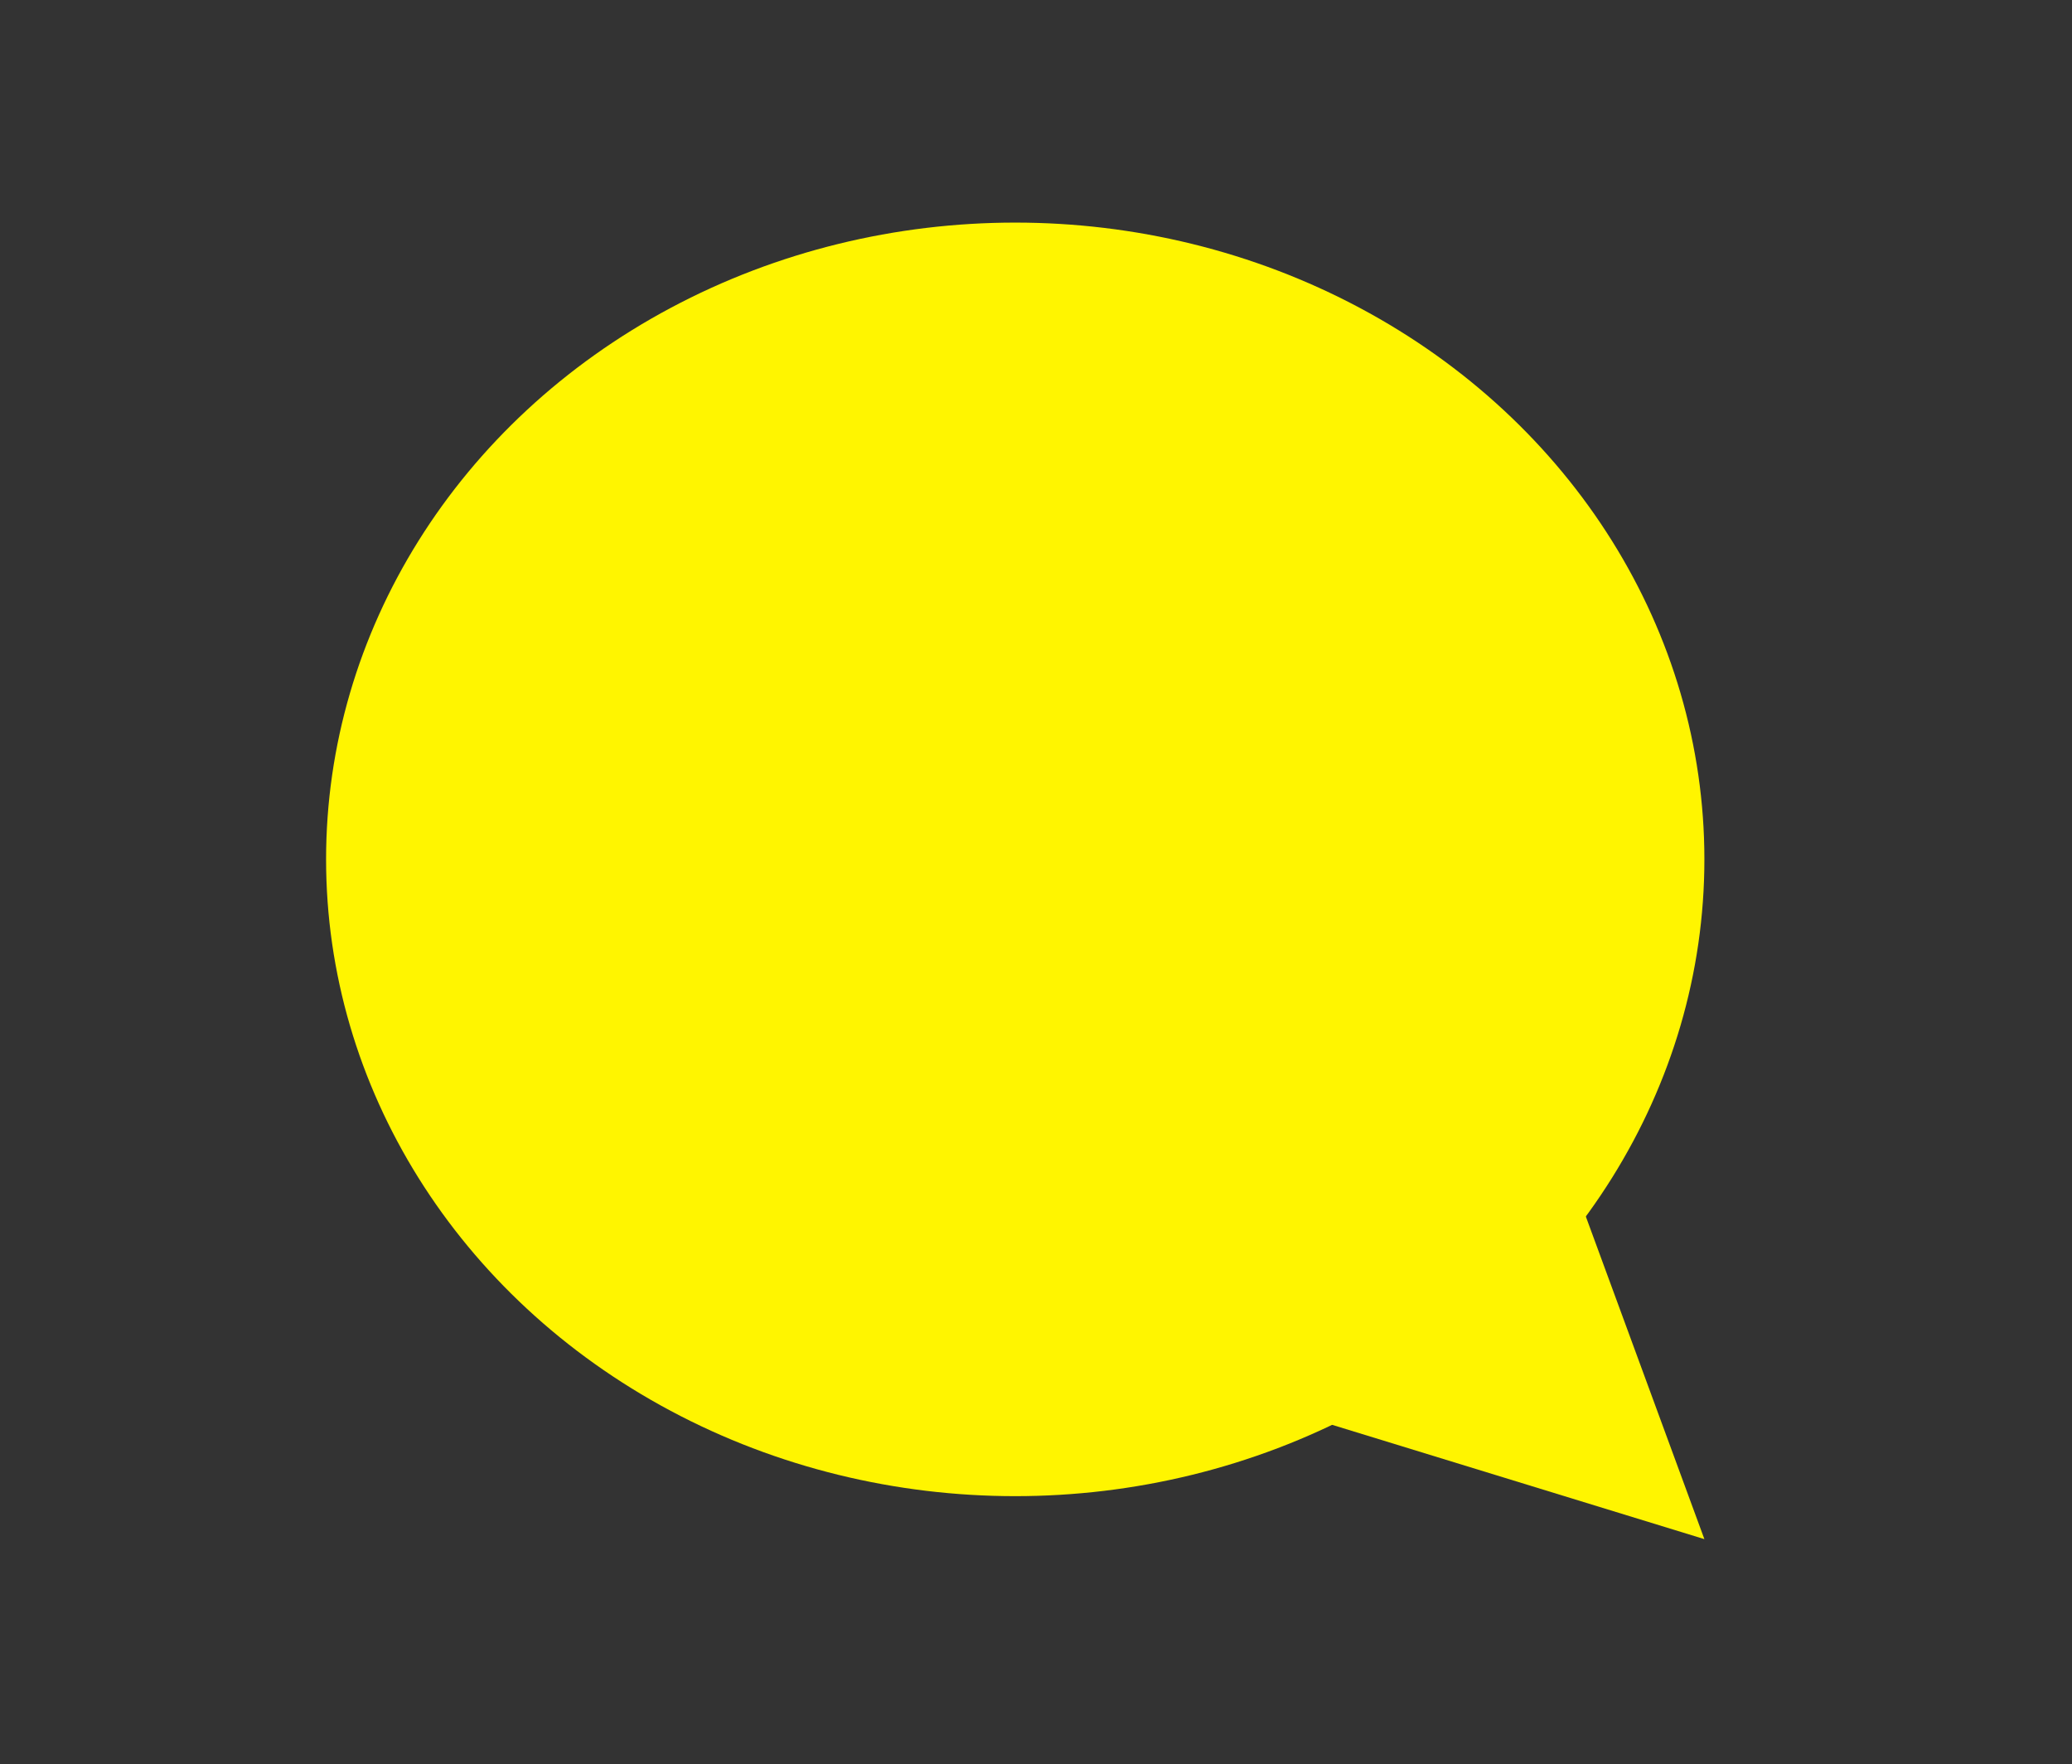 <?xml version="1.0" encoding="utf-8"?>
<!-- Generator: Adobe Illustrator 16.0.0, SVG Export Plug-In . SVG Version: 6.00 Build 0)  -->
<!DOCTYPE svg PUBLIC "-//W3C//DTD SVG 1.1//EN" "http://www.w3.org/Graphics/SVG/1.1/DTD/svg11.dtd">
<svg version="1.1" id="Layer_1" xmlns="http://www.w3.org/2000/svg" xmlns:xlink="http://www.w3.org/1999/xlink" x="0px" y="0px"
	 width="62.062px" height="52.833px" viewBox="0 0 62.062 52.833" enable-background="new 0 0 62.062 52.833" xml:space="preserve">
<rect x="0" y="0" width="62.062" height="52.833" fill="#333333" stroke="none"/>
<ellipse fill="#FFF500" cx="30.409" cy="25.736" rx="20.642" ry="19.07"/>
<polyline fill="#FFF500" points="46.538,33.814 51.051,46.093 36.067,41.493 "/>
</svg>
